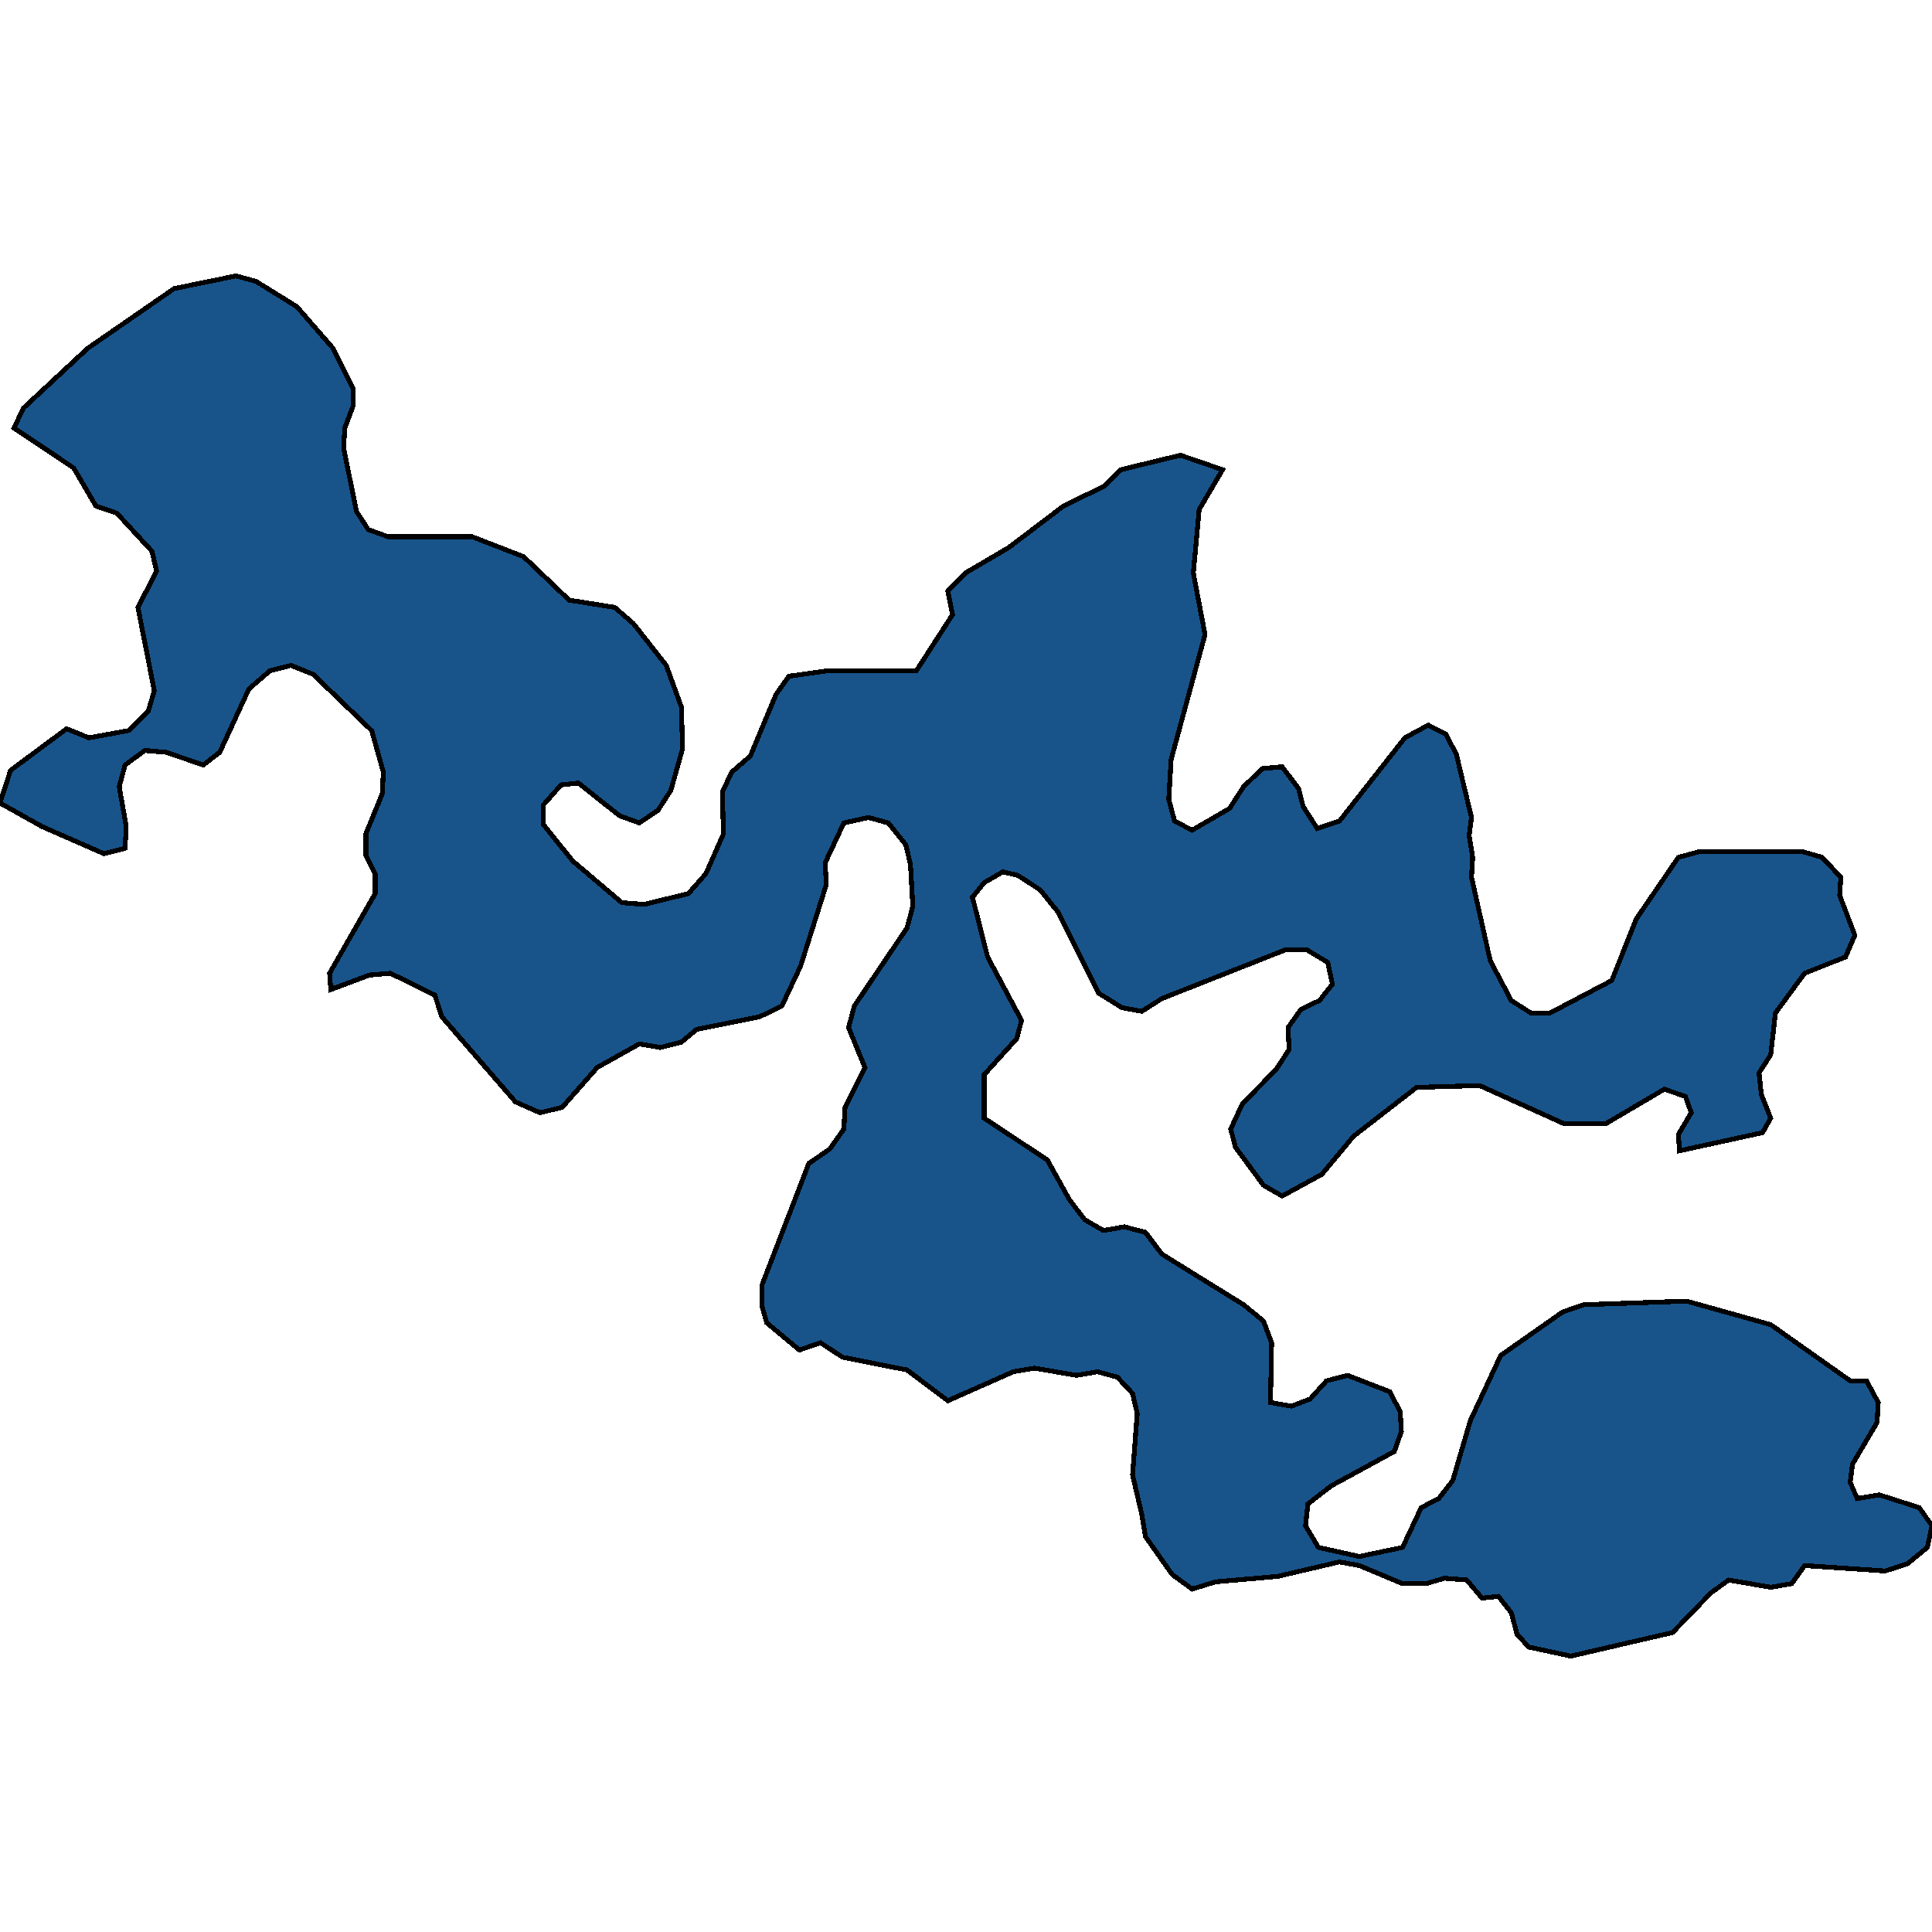 <svg xmlns="http://www.w3.org/2000/svg" width="400" height="400"><path style="stroke: black; fill: #18548a; shape-rendering: crispEdges; stroke-width: 1px;" d="M76.225,109.626L80.339,111.126L97.762,111.126L108.409,115.252L117.846,124.252L127.284,125.752L131.155,129.128L137.931,137.753L141.077,146.379L141.319,155.004L138.899,163.629L136.237,167.755L132.365,170.38L128.252,168.88L119.782,162.129L116.152,162.504L112.523,166.63L112.523,170.755L118.572,178.255L128.736,186.88L133.333,187.255L142.529,185.005L146.158,180.88L149.788,172.63L149.546,164.004L151.482,159.879L155.354,156.504L160.678,143.753L163.339,140.003L171.325,138.878L189.716,138.878L197.217,127.252L196.249,122.377L199.879,118.627L208.832,113.377L220.206,104.751L228.675,100.626L232.063,97.25L244.404,94.25L253.116,97.25L248.276,105.501L247.066,118.627L249.486,131.378L242.468,157.254L241.984,165.504L243.194,170.005L246.824,171.88L254.567,167.38L257.471,162.879L261.343,159.129L265.457,158.754L268.845,163.254L269.812,167.005L272.716,171.505L277.314,170.005L290.865,152.754L295.705,150.129L299.335,152.004L301.512,156.129L304.658,169.255L304.174,173.005L304.9,177.505L304.658,181.63L308.53,198.881L312.886,207.131L316.999,209.756L320.871,209.756L333.696,203.006L338.778,190.255L347.489,177.505L351.603,176.38L373.382,176.38L377.253,177.505L381.125,181.63L380.883,185.38L384.029,193.63L382.093,198.131L373.624,201.506L367.574,209.756L366.606,218.381L364.186,222.131L364.67,226.631L366.606,231.506L364.912,234.506L347.731,238.256L347.489,234.881L350.151,230.381L348.941,227.006L344.586,225.506L332.486,232.631L323.775,232.631L306.352,224.756L293.285,225.131L280.218,235.256L273.684,243.131L265.457,247.631L261.585,245.381L255.777,237.506L254.809,233.756L257.229,228.506L264.247,221.381L266.909,217.256L266.667,212.756L269.328,209.006L273.2,207.131L275.862,203.756L274.894,199.256L270.538,196.631L266.183,196.631L240.532,206.756L236.419,209.381L232.305,208.631L227.465,205.631L218.996,188.755L215.366,184.255L210.768,181.255L207.623,180.505L203.751,182.755L201.331,185.755L204.477,198.131L211.494,211.256L210.526,215.006L203.751,222.506L203.751,231.506L216.818,240.131L221.416,248.381L224.561,252.506L228.433,254.756L232.789,254.006L237.145,255.131L240.532,259.631L257.471,270.131L261.585,273.506L263.279,278.006L263.037,290.38L267.393,291.13L271.264,289.63L274.652,285.881L279.008,284.756L287.719,288.131L289.897,292.255L290.139,296.38L288.687,300.505L275.62,307.63L270.78,311.38L270.296,315.88L272.958,320.379L281.428,322.254L290.381,320.379L294.253,312.13L297.883,310.255L300.786,306.505L304.416,294.13L310.708,280.631L323.533,271.631L327.889,270.131L349.183,269.381L366.606,274.256L383.061,285.881L386.449,285.881L388.869,290.38L388.627,294.505L383.545,303.13L383.061,306.88L384.513,310.255L389.111,309.505L397.338,312.13L400,315.88L399.032,320.379L394.918,323.754L390.321,325.254L373.624,324.129L370.962,327.879L366.606,328.629L357.895,327.129L354.265,329.754L346.279,338.004L325.227,342.878L316.515,341.003L314.096,338.379L312.886,333.879L310.224,330.504L306.836,330.879L303.69,327.129L299.093,326.754L295.221,327.879L290.381,327.879L281.428,324.129L277.314,323.379L264.489,326.379L251.664,327.504L246.824,329.004L242.71,326.004L237.145,318.13L236.419,313.63L234.483,305.38L235.451,292.63L234.483,288.506L231.337,285.131L227.223,284.006L222.868,284.756L214.156,283.256L209.8,284.006L196.249,290.005L187.78,283.631L174.471,281.006L169.873,278.006L165.517,279.506L158.742,273.881L157.774,270.506L157.774,266.006L167.453,240.881L171.809,237.881L174.713,233.756L174.955,229.256L179.068,221.006L175.681,212.756L176.891,208.256L187.78,192.13L188.99,187.63L188.506,179.005L187.538,174.88L183.908,170.38L179.794,169.255L174.713,170.38L170.841,178.63L171.083,183.13L165.759,200.006L161.887,208.256L157.29,210.506L144.223,213.131L141.077,215.756L136.721,216.881L132.365,216.131L123.654,221.006L116.394,229.256L111.797,230.381L106.715,228.131L91.47,210.506L90.018,206.006L80.823,201.506L76.467,201.881L68.482,204.881L68.24,201.506L77.677,185.005L77.677,180.88L75.741,177.13L75.741,172.63L79.129,164.379L79.371,159.879L76.951,151.254L64.852,139.628L60.254,137.753L55.898,138.878L51.543,142.628L45.493,155.754L42.105,158.379L34.362,155.754L30.006,155.379L25.892,158.379L24.682,162.879L26.134,171.13L25.892,175.63L21.537,176.755L8.711,171.13L0,166.255L2.178,159.504L13.793,150.879L18.391,152.754L26.618,151.254L30.732,147.129L31.942,143.003L28.554,125.752L32.426,118.252L31.458,114.127L24.198,106.251L19.843,104.751L15.245,96.875L2.904,88.625L4.84,84.499L18.149,72.123L36.056,59.747L48.881,57.122L52.995,58.247L61.464,63.497L68.966,72.123L73.079,80.374L73.079,84.124L71.385,88.625L71.143,92.75L73.805,105.876Z"></path></svg>